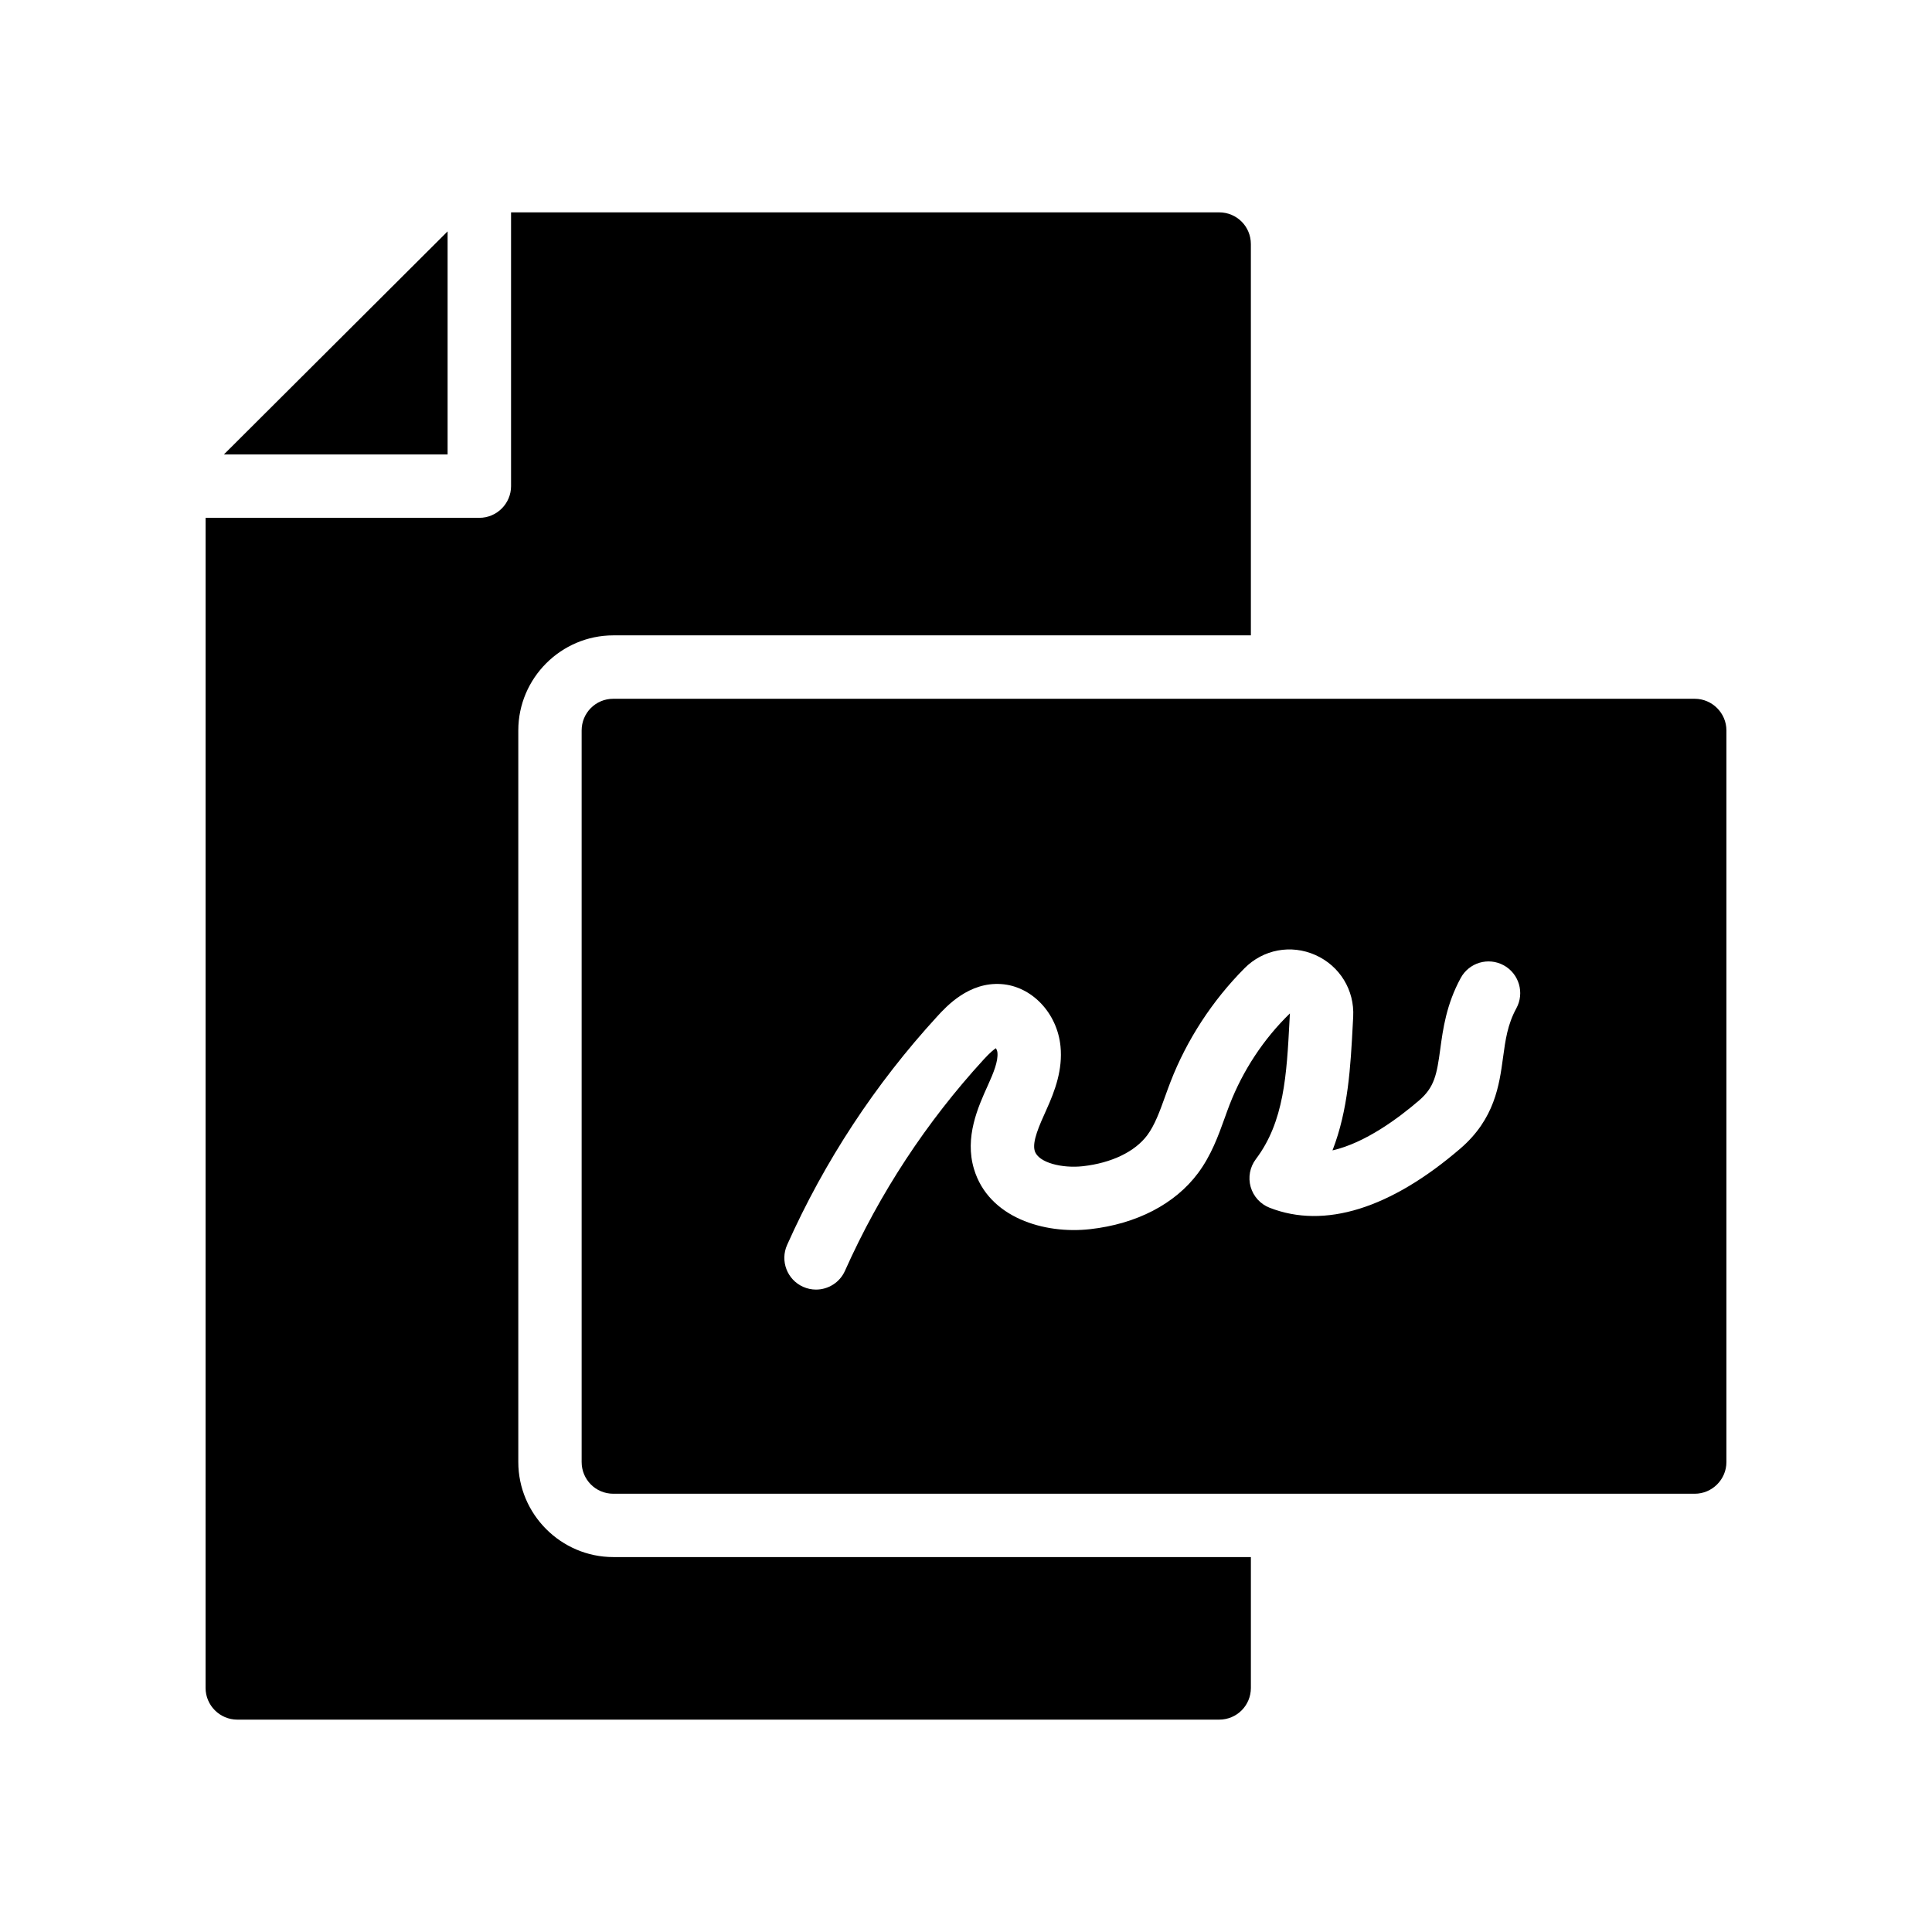 <?xml version="1.0" encoding="UTF-8"?>
<!-- Uploaded to: ICON Repo, www.iconrepo.com, Generator: ICON Repo Mixer Tools -->
<svg fill="#000000" width="800px" height="800px" version="1.1" viewBox="144 144 512 512" xmlns="http://www.w3.org/2000/svg">
 <g>
  <path d="m262.62 264.43v-59.113l-59.281 59.113z"/>
  <path d="m198.48 591.32c0 4.617 3.777 8.398 8.398 8.398h260.22c4.703 0 8.398-3.777 8.398-8.398v-34.68h-168.95c-13.855 0-25.191-11.336-25.191-25.191v-193.88c0-13.855 11.336-25.191 25.191-25.191h168.95l-0.004-103.7c0-4.617-3.695-8.398-8.398-8.398l-187.66 0.004v72.547c0 4.617-3.777 8.398-8.398 8.398h-72.547z"/>
  <path d="m593.12 329.18h-286.58c-4.703 0-8.398 3.777-8.398 8.398v193.88c0 4.617 3.695 8.398 8.398 8.398h286.58c4.617 0 8.398-3.777 8.398-8.398v-193.88c0-4.617-3.781-8.395-8.398-8.395zm-47.27 82.027c-2.344 4.305-2.894 8.375-3.535 13.09-0.98 7.227-2.199 16.227-11.273 24.051-18.551 15.965-36.039 21.406-50.582 15.715-2.449-0.957-4.305-3.004-5.023-5.531-0.715-2.531-0.203-5.246 1.379-7.348 7.508-9.945 8.16-22.305 8.914-36.617l0.105-2c-7.016 6.809-12.488 15.199-15.957 24.133-0.461 1.184-0.891 2.387-1.32 3.586-1.672 4.652-3.57 9.926-7.082 14.625-6.106 8.176-16.262 13.449-28.59 14.832-12.129 1.367-26.902-3.039-30.766-15.934-2.535-8.453 1.062-16.402 3.688-22.207 1.453-3.211 2.75-6.328 2.523-8.668-0.047-0.434-0.219-0.848-0.398-1.148-0.555 0.344-1.551 1.141-3.211 2.953-15.227 16.617-27.605 35.473-36.797 56.043-1.395 3.121-4.461 4.973-7.672 4.973-1.145 0-2.309-0.238-3.422-0.734-4.231-1.895-6.129-6.859-4.238-11.094 9.93-22.219 23.305-42.582 39.75-60.531 2.527-2.758 8.453-9.207 17.02-8.602 8.066 0.559 14.809 7.652 15.684 16.496 0.605 6.168-1.43 11.699-3.719 16.762-1.914 4.234-3.84 8.504-3.113 10.941 0.957 3.191 7.391 4.68 12.801 4.062 7.555-0.852 13.754-3.836 17.012-8.195 2.012-2.695 3.332-6.367 4.731-10.258 0.48-1.332 0.961-2.664 1.473-3.977 4.297-11.074 11.062-21.457 19.574-30.023 4.965-5.008 12.336-6.375 18.773-3.516 6.473 2.879 10.414 9.309 10.031 16.379l-0.105 1.984c-0.59 11.188-1.191 22.656-5.379 33.418 8.664-1.969 17.523-8.566 22.965-13.25 4.066-3.504 4.688-6.879 5.594-13.574 0.715-5.281 1.602-11.848 5.426-18.867 2.219-4.078 7.305-5.582 11.391-3.363 4.066 2.223 5.57 7.324 3.352 11.395z"/>
 </g>
</svg>